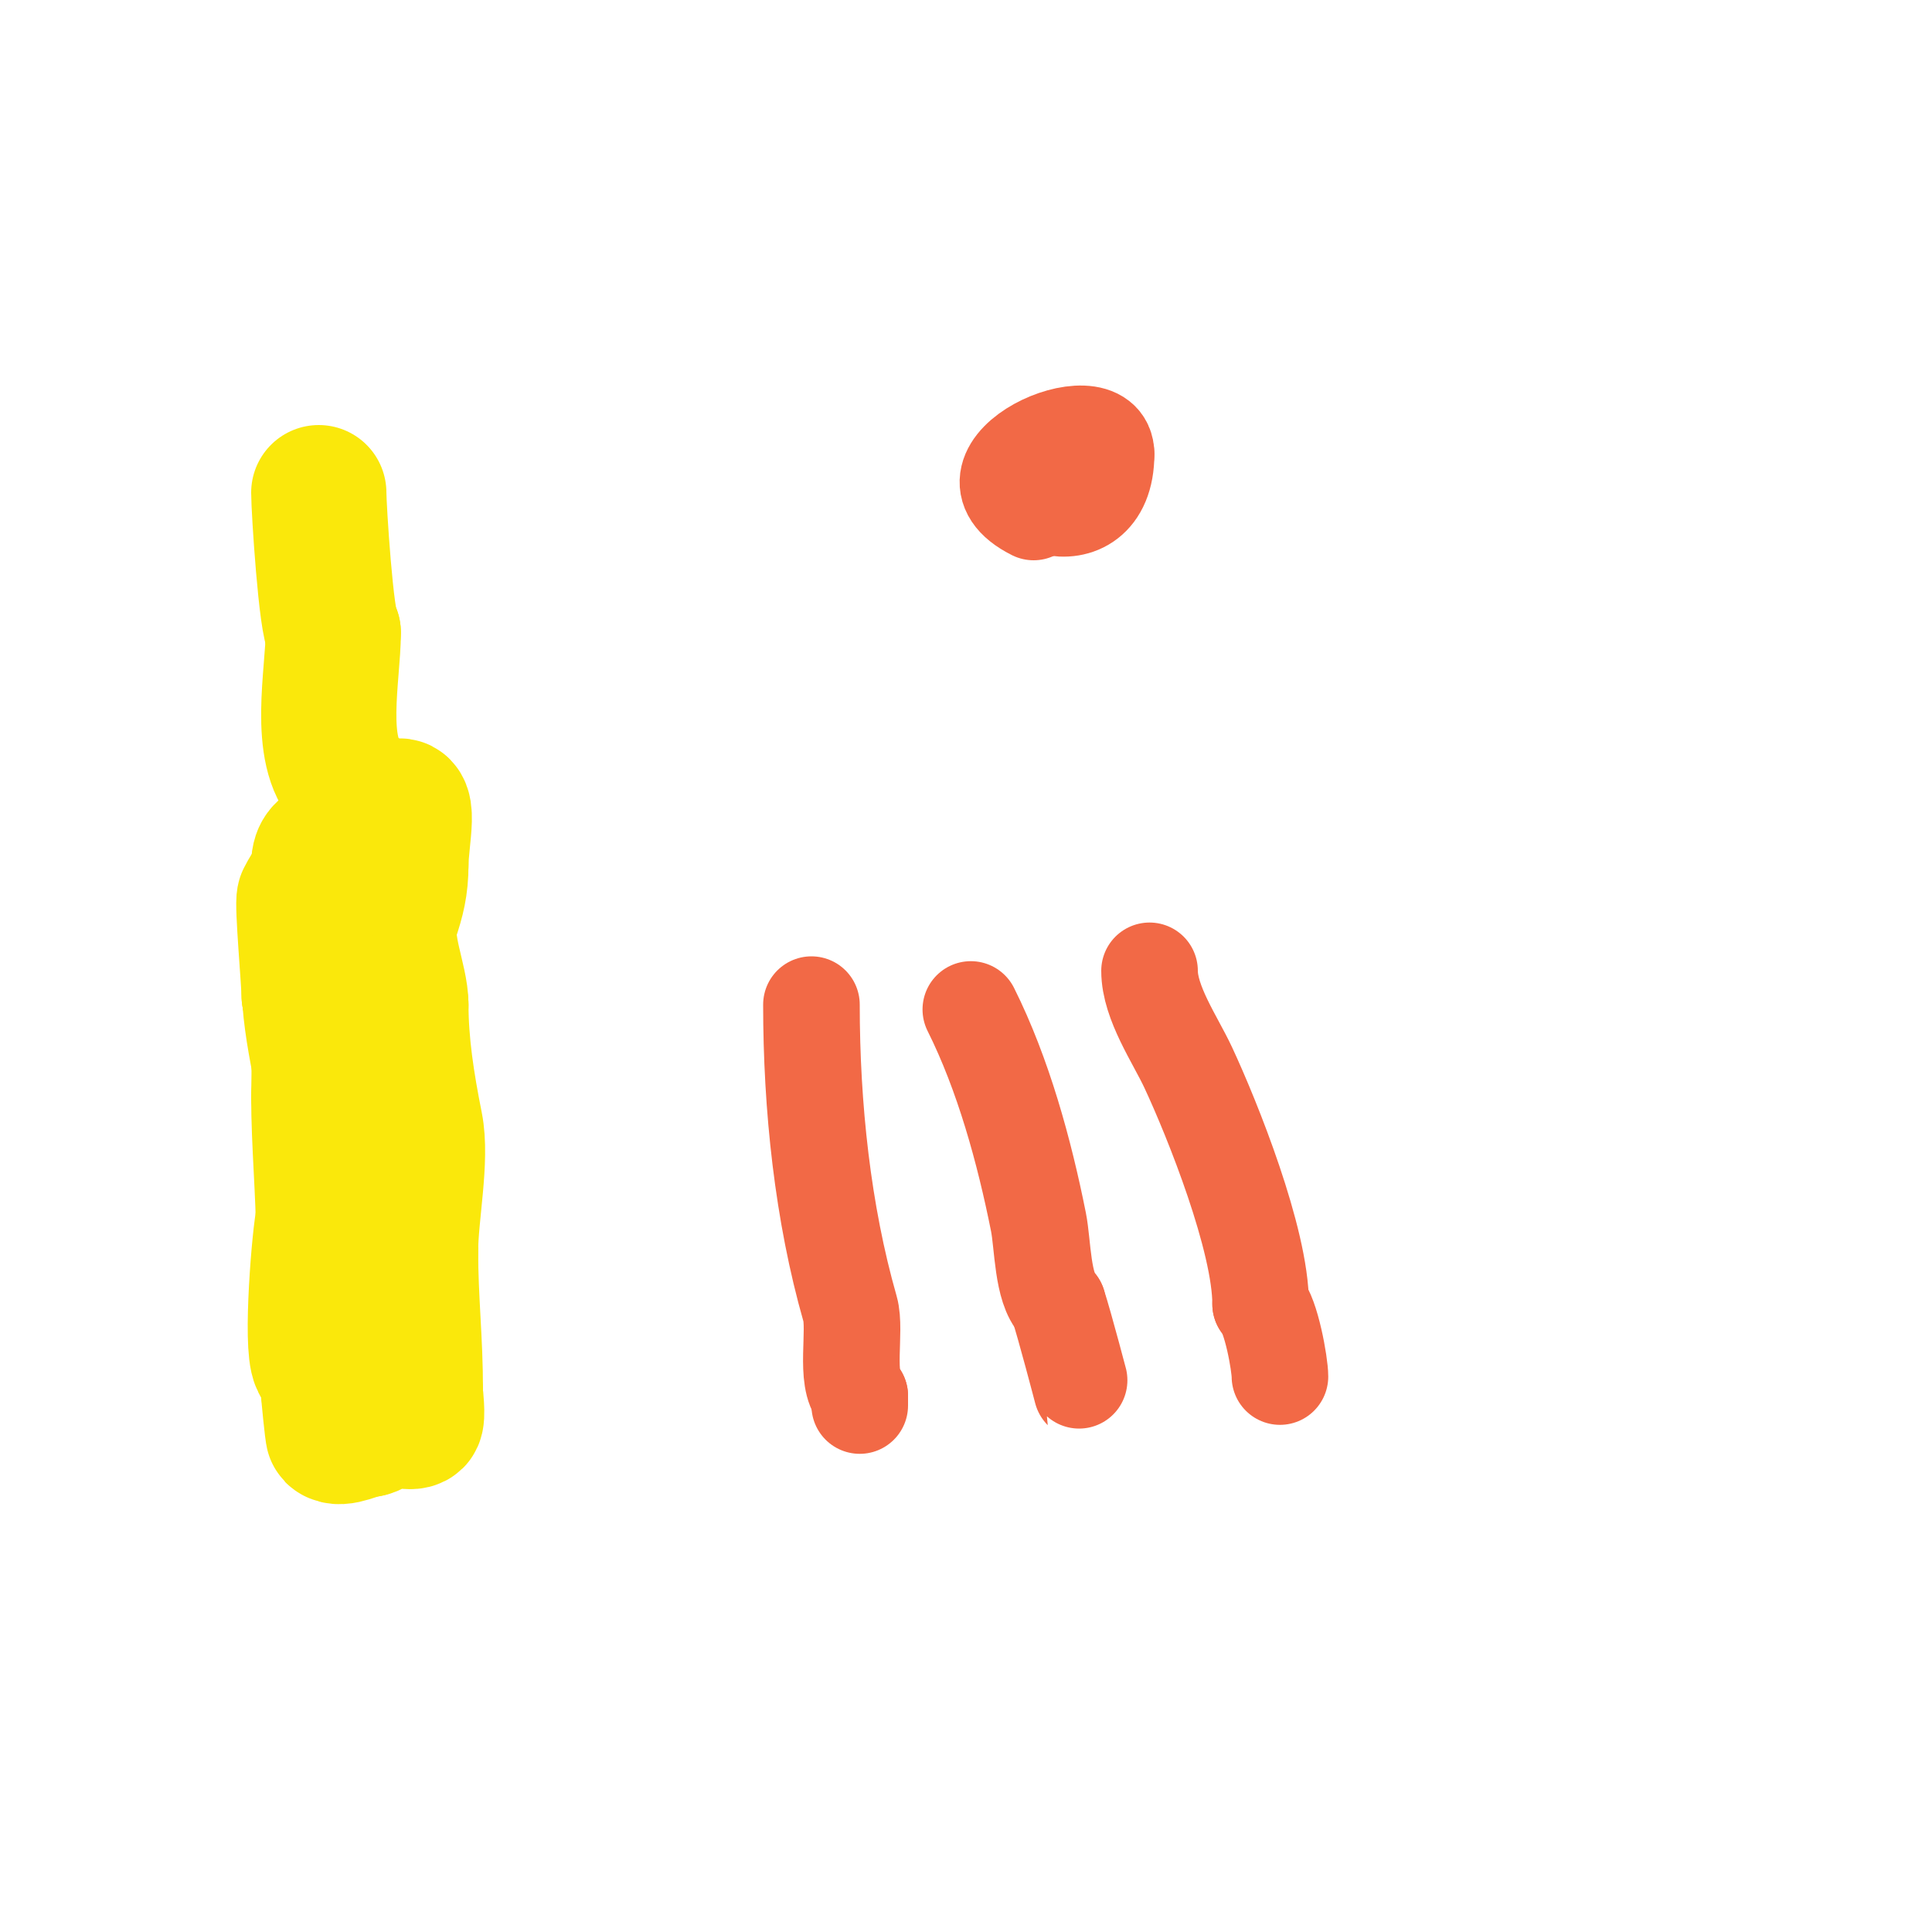 <svg viewBox='0 0 400 400' version='1.1' xmlns='http://www.w3.org/2000/svg' xmlns:xlink='http://www.w3.org/1999/xlink'><g fill='none' stroke='#fae80b' stroke-width='28' stroke-linecap='round' stroke-linejoin='round'><path d='M64,203c0,11.141 3.873,22.731 5,34c0.554,5.54 -2,9.773 -2,15'/><path d='M67,252c-0.846,3.385 -2.746,26.507 -1,30c1.153,2.306 2,3.131 2,6'/><path d='M68,288c0,0.232 0.8,8.8 1,9c1.356,1.356 5.431,-1 7,-1'/><path d='M76,296c1.024,0 2.562,-1.281 4,-2c1.263,-0.631 5.04,0.96 6,0c0.604,-0.604 0,-5.052 0,-6'/><path d='M86,288c0,-10.78 -1,-18.619 -1,-29'/><path d='M85,259c0,-7.622 2.408,-18.96 1,-26c-1.752,-8.759 -3,-16.889 -3,-25'/><path d='M83,208c0,-5.183 -3.731,-12.808 -2,-18c1.248,-3.744 2,-6.561 2,-11'/><path d='M83,179c0,-5.317 2.52,-15.52 -2,-11c-2.31,2.31 -4.69,2.69 -7,5'/><path d='M74,173c-2.723,2.723 -8,0.865 -8,6'/><path d='M66,179c0,2.755 -1.662,4.323 -3,7c-0.468,0.936 1,17.474 1,20'/><path d='M64,206c2.698,2.698 2,17.378 2,21'/><path d='M66,227c0,9.615 1,20.036 1,29'/><path d='M72,162c-6.485,-6.485 -3,-22.364 -3,-31'/><path d='M69,131c-1.457,-1.457 -3,-25.719 -3,-29'/></g>
<g fill='none' stroke='#f26946' stroke-width='20' stroke-linecap='round' stroke-linejoin='round'><path d='M168,208c0,21.08 2.323,43.13 8,63c1.286,4.5 -1.22,14.78 2,18'/><path d='M178,289c0,0.667 0,1.333 0,2'/><path d='M201,209c6.744,13.488 11.085,29.424 14,44c0.923,4.615 0.785,13.785 4,17'/><path d='M219,270c1.381,4.142 5.007,18.007 5,18'/><path d='M224,288'/><path d='M238,201c0,6.613 5.328,14.275 8,20c5.045,10.81 15,35.687 15,49'/><path d='M261,270c2.183,2.183 4,12.458 4,15'/><path d='M214,94c-9.775,9.775 15,19.461 15,0'/><path d='M229,94c0,-11.357 -32.871,3.064 -15,12'/></g>
</svg>